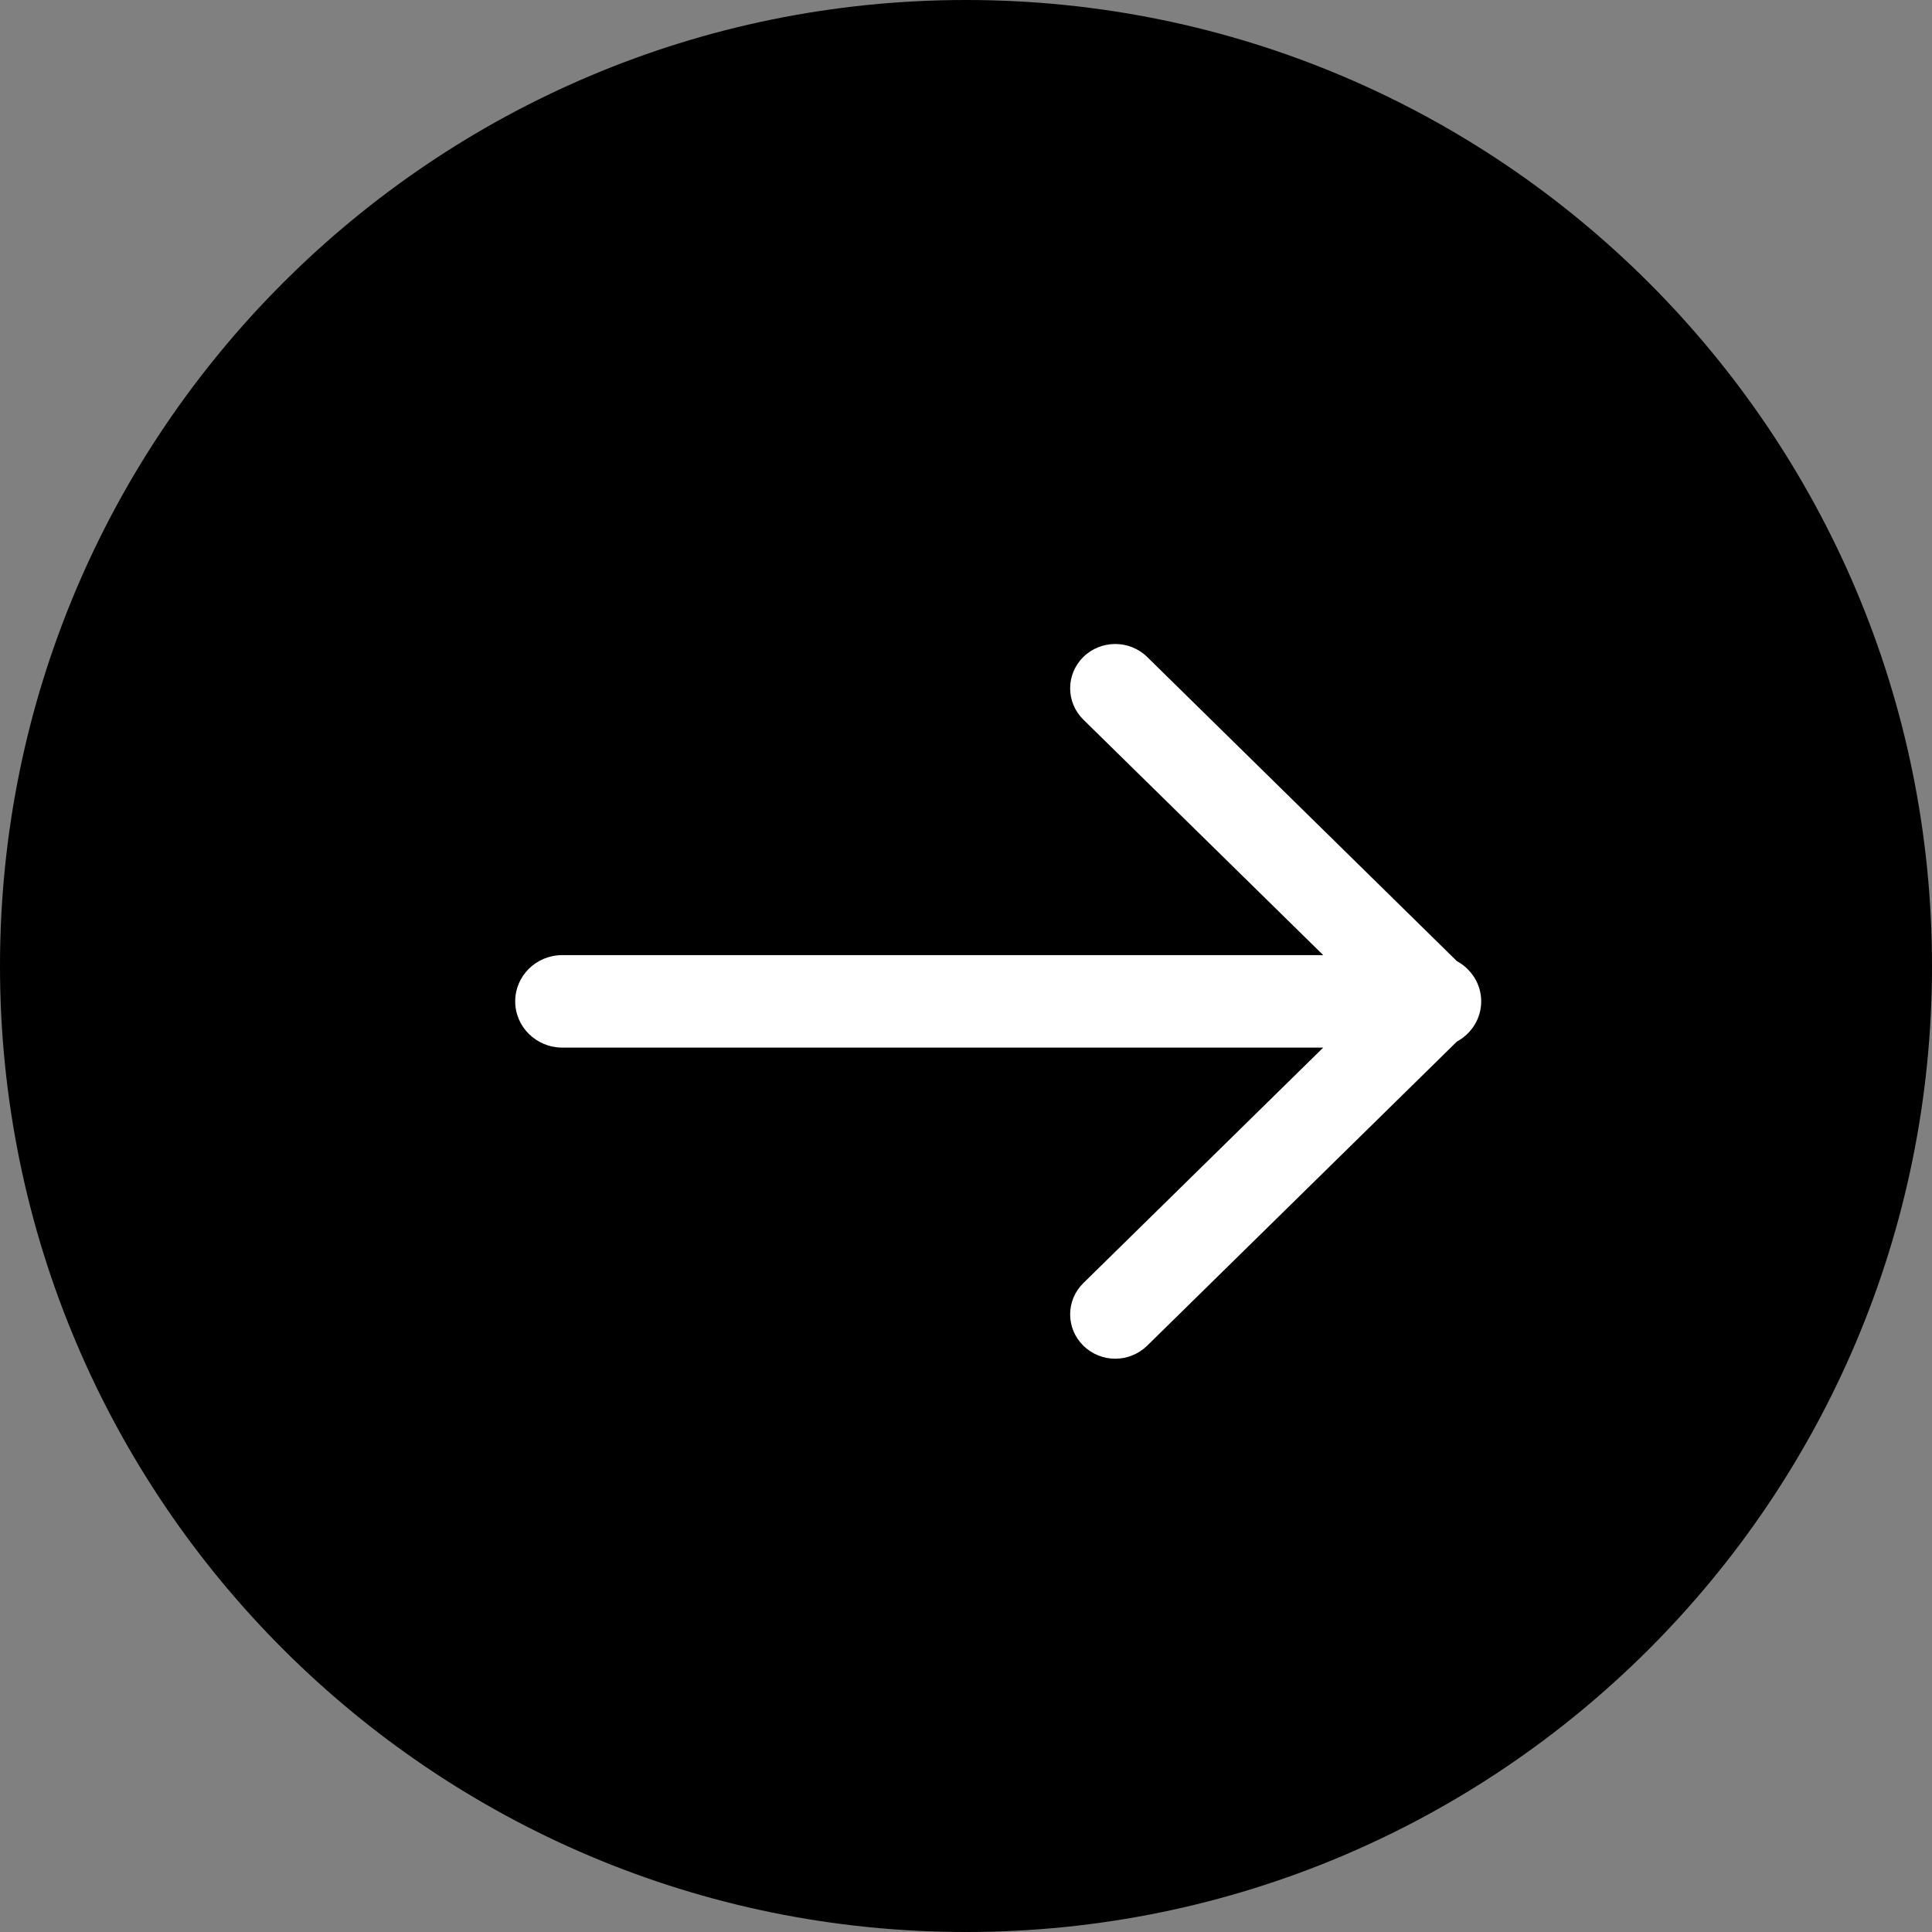 <?xml version="1.0" encoding="utf-8" ?>
<svg xmlns="http://www.w3.org/2000/svg" xmlns:xlink="http://www.w3.org/1999/xlink" width="30" height="30">
	<rect width="100%" height="100%" fill="#808080" stroke="none"/>
	<defs>
		<clipPath id="clip_0">
			<rect x="-1139" y="-2792" width="1920" height="4892" clip-rule="evenodd"/>
		</clipPath>
	</defs>
	<g clip-path="url(#clip_0)">
		<path fill="rgb(0,0,0)" stroke="none" d="M15 30C23.284 30 30 23.284 30 15C30 6.716 23.284 0 15 0C6.716 0 0 6.716 0 15C0 23.284 6.716 30 15 30Z"/>
	</g>
	<defs>
		<clipPath id="clip_1">
			<rect x="-1139" y="-2792" width="1920" height="4892" clip-rule="evenodd"/>
		</clipPath>
	</defs>
	<g clip-path="url(#clip_1)">
		<path fill="rgb(255,255,255)" stroke="none" transform="translate(8 10)" d="M15 5.549C15 5.279 14.846 5.046 14.622 4.924L9.813 0.201C9.539 -0.067 9.096 -0.067 8.822 0.201C8.549 0.47 8.549 0.905 8.822 1.174L12.547 4.831L0.731 4.831C0.327 4.831 0 5.152 0 5.549C0 5.945 0.327 6.267 0.731 6.267L12.547 6.267L8.822 9.924C8.549 10.192 8.549 10.627 8.822 10.896C8.959 11.03 9.138 11.098 9.317 11.098C9.496 11.098 9.676 11.03 9.813 10.896L14.622 6.174C14.847 6.051 15 5.819 15 5.549"/>
	</g>
</svg>
